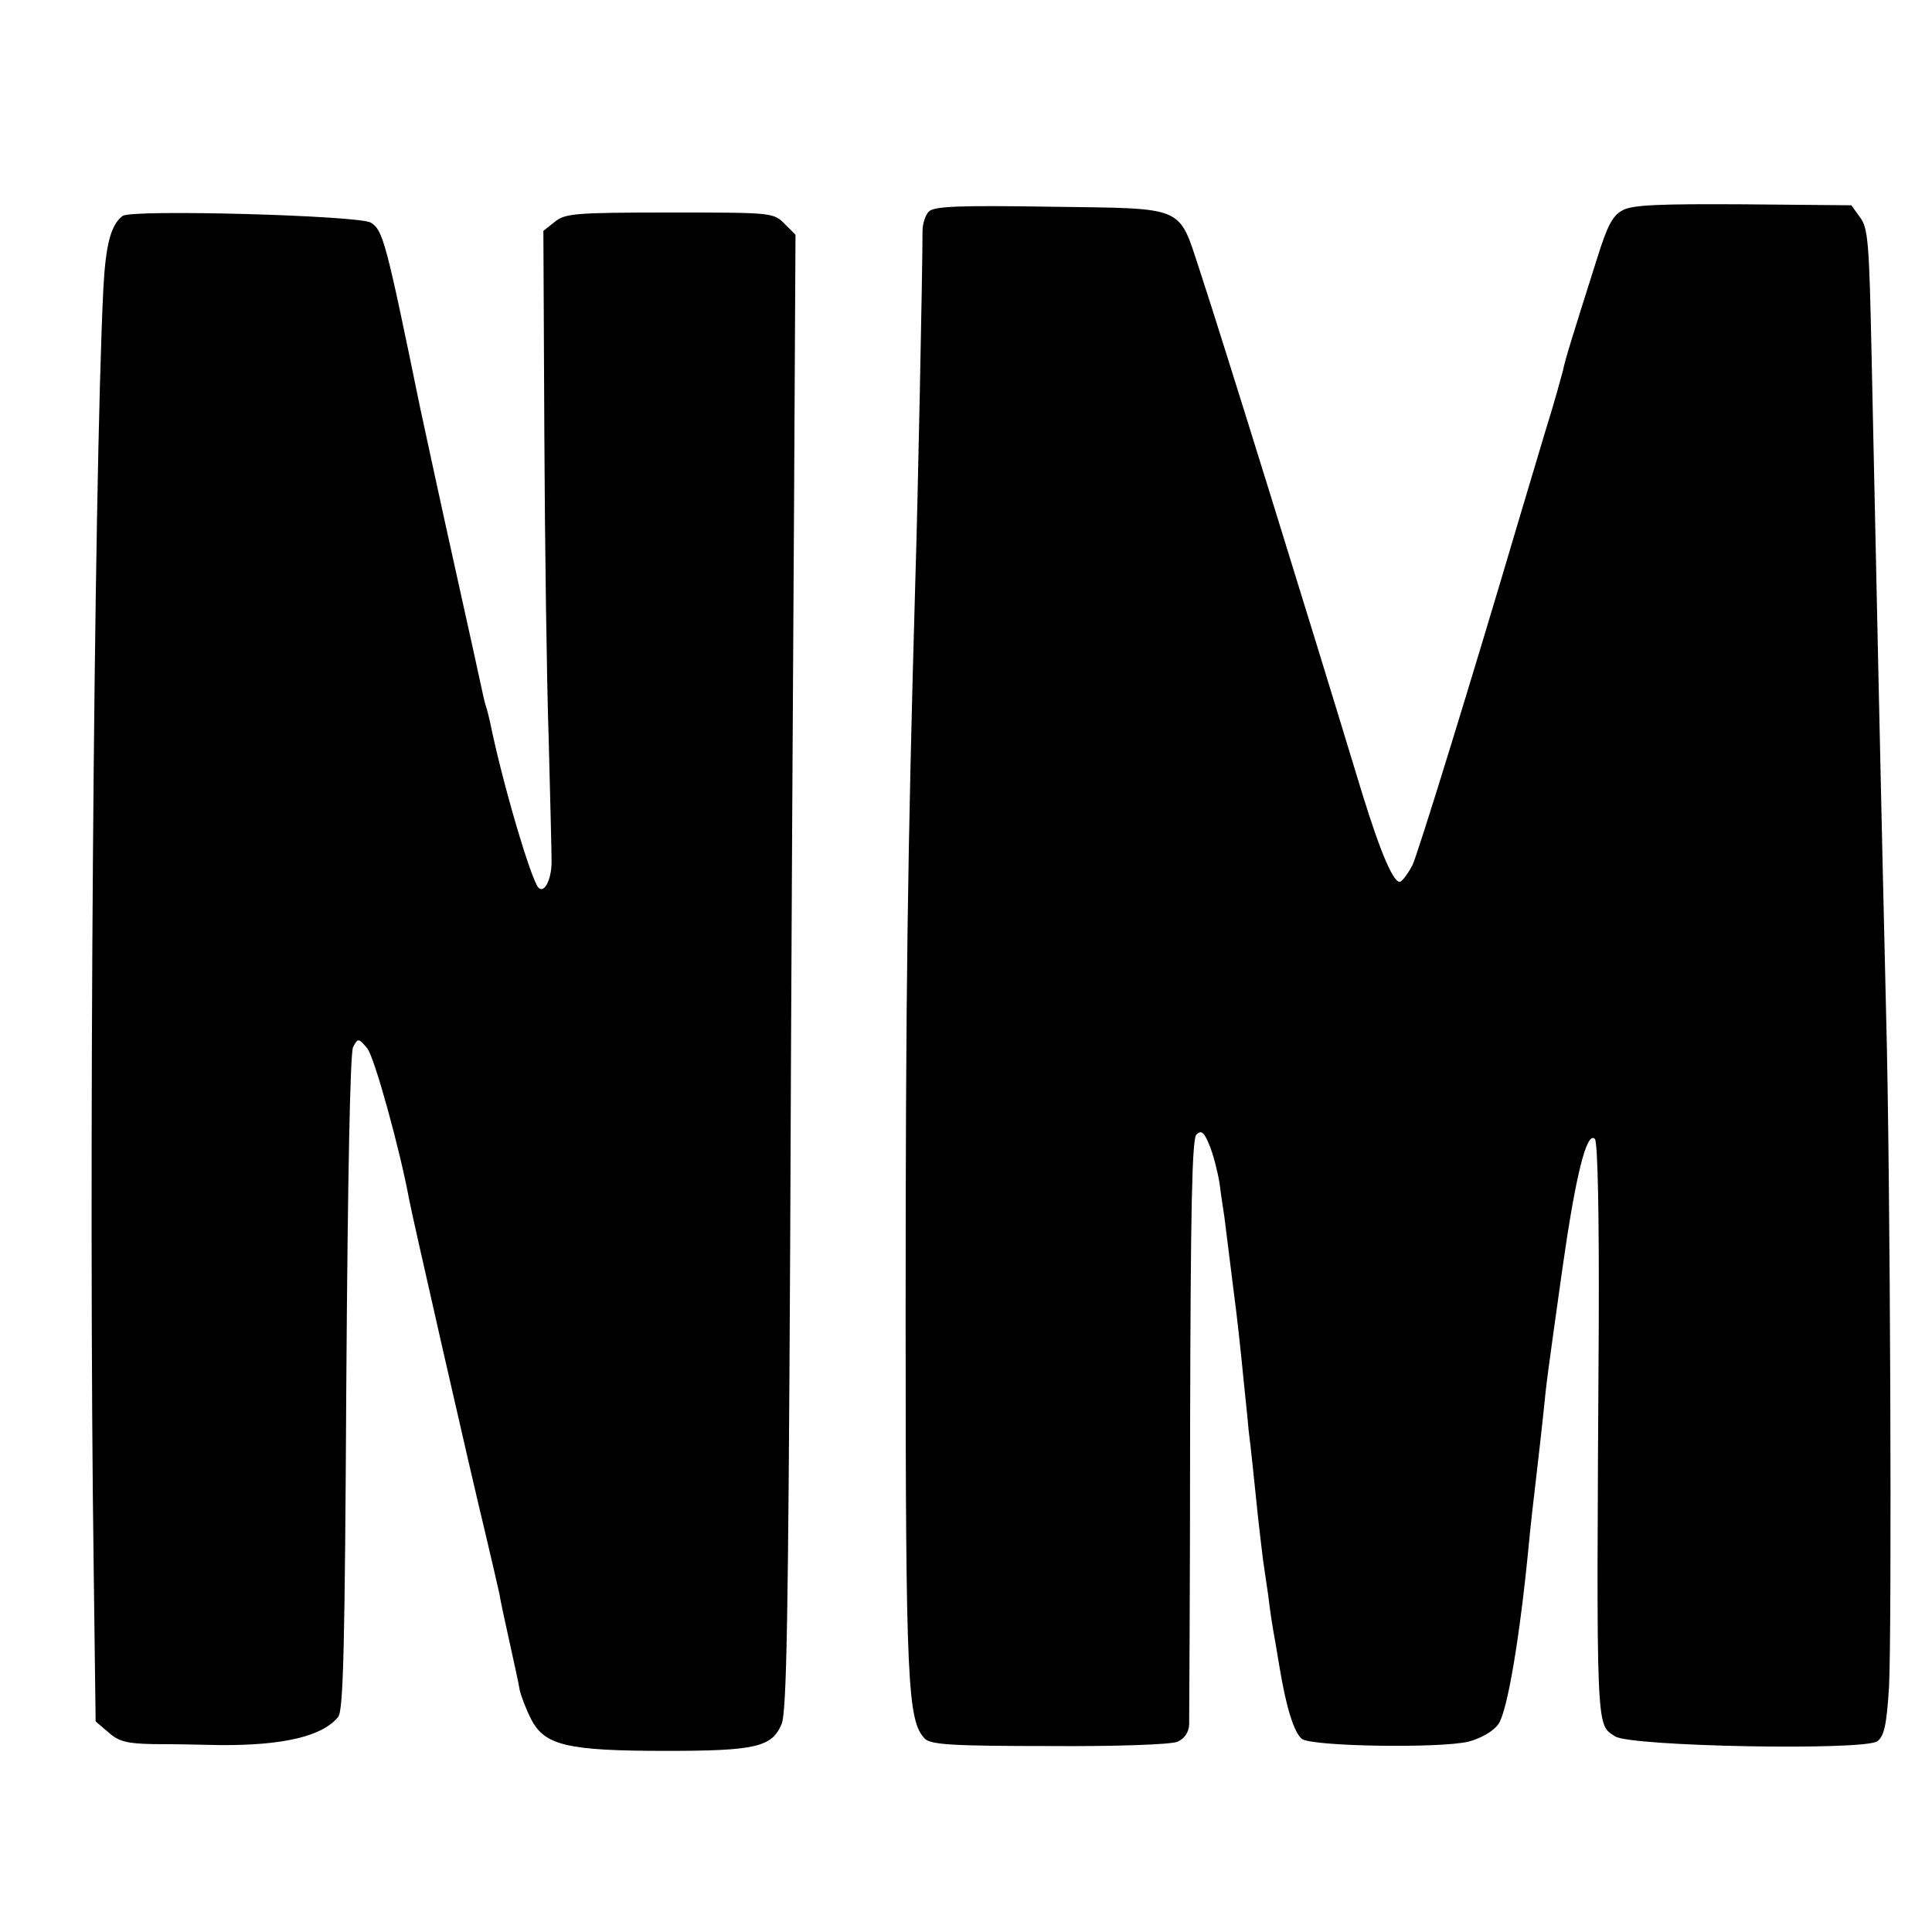 <?xml version="1.0" standalone="no"?>
<!DOCTYPE svg PUBLIC "-//W3C//DTD SVG 20010904//EN"
 "http://www.w3.org/TR/2001/REC-SVG-20010904/DTD/svg10.dtd">
<svg version="1.0" xmlns="http://www.w3.org/2000/svg"
 width="400pt" height="400pt" viewBox="0 0 400 400"
 preserveAspectRatio="xMidYMid meet">
<g transform="translate(0,400) scale(0.1,-0.1)"
fill="#000000" stroke="none">
<path d="M1923 3562 c-7 -7 -13 -25 -13 -40 0 -80 -10 -572 -15 -727 -16 -561
-20 -852 -20 -1520 0 -762 4 -838 40 -875 13 -12 55 -15 258 -15 134 -1 252 3
265 9 14 6 23 19 24 35 0 14 2 292 2 618 1 453 4 595 13 604 10 10 16 5 27
-22 8 -19 17 -55 21 -79 3 -25 8 -56 10 -70 2 -14 6 -50 10 -80 4 -30 8 -66
10 -80 5 -36 14 -117 20 -180 3 -30 8 -75 10 -100 6 -48 10 -89 20 -185 4 -33
8 -71 10 -85 2 -14 7 -47 11 -75 3 -27 8 -59 10 -70 2 -11 8 -45 13 -76 14
-85 30 -135 46 -149 20 -16 285 -20 345 -6 26 7 51 21 62 36 19 26 45 183 63
370 3 33 10 96 20 180 2 19 7 60 10 90 7 72 10 91 40 305 27 190 50 284 67
267 6 -6 9 -158 8 -393 -5 -845 -6 -818 34 -844 32 -21 516 -30 543 -10 14 11
19 33 24 112 6 113 3 1059 -6 1393 -10 416 -22 986 -30 1360 -5 236 -7 268
-24 290 l-18 25 -223 2 c-172 1 -229 -1 -250 -12 -21 -11 -32 -31 -54 -102
-52 -164 -66 -209 -70 -230 -3 -11 -18 -67 -36 -124 -17 -57 -42 -140 -55
-184 -98 -332 -210 -695 -221 -717 -8 -15 -18 -29 -24 -33 -13 -8 -41 57 -79
180 -117 385 -289 939 -337 1085 -45 136 -27 128 -308 132 -191 3 -242 1 -253
-10z"/>
<path d="M254 3553 c-24 -18 -35 -57 -40 -150 -20 -404 -31 -1869 -20 -2653
l4 -314 27 -23 c21 -19 39 -23 93 -24 37 0 99 -1 137 -2 131 -1 212 18 245 58
11 13 14 144 17 692 3 433 8 683 14 695 10 19 11 19 29 -2 15 -17 69 -214 87
-313 4 -24 128 -569 158 -692 13 -55 26 -111 29 -125 2 -14 12 -59 21 -100 9
-41 19 -86 21 -99 3 -13 13 -40 24 -61 28 -54 75 -65 280 -65 184 0 218 8 238
55 11 24 14 228 18 997 2 533 6 1220 8 1527 l3 560 -23 23 c-23 23 -27 23
-237 23 -197 0 -217 -2 -238 -19 l-24 -19 2 -419 c1 -230 5 -515 9 -633 3
-118 6 -232 6 -254 0 -37 -15 -66 -27 -54 -15 15 -74 214 -100 341 -2 10 -6
26 -9 35 -3 9 -7 28 -10 42 -3 14 -27 124 -54 245 -27 121 -59 270 -72 330
-71 346 -77 368 -102 384 -24 15 -495 28 -514 14z"/>
</g>
</svg>
